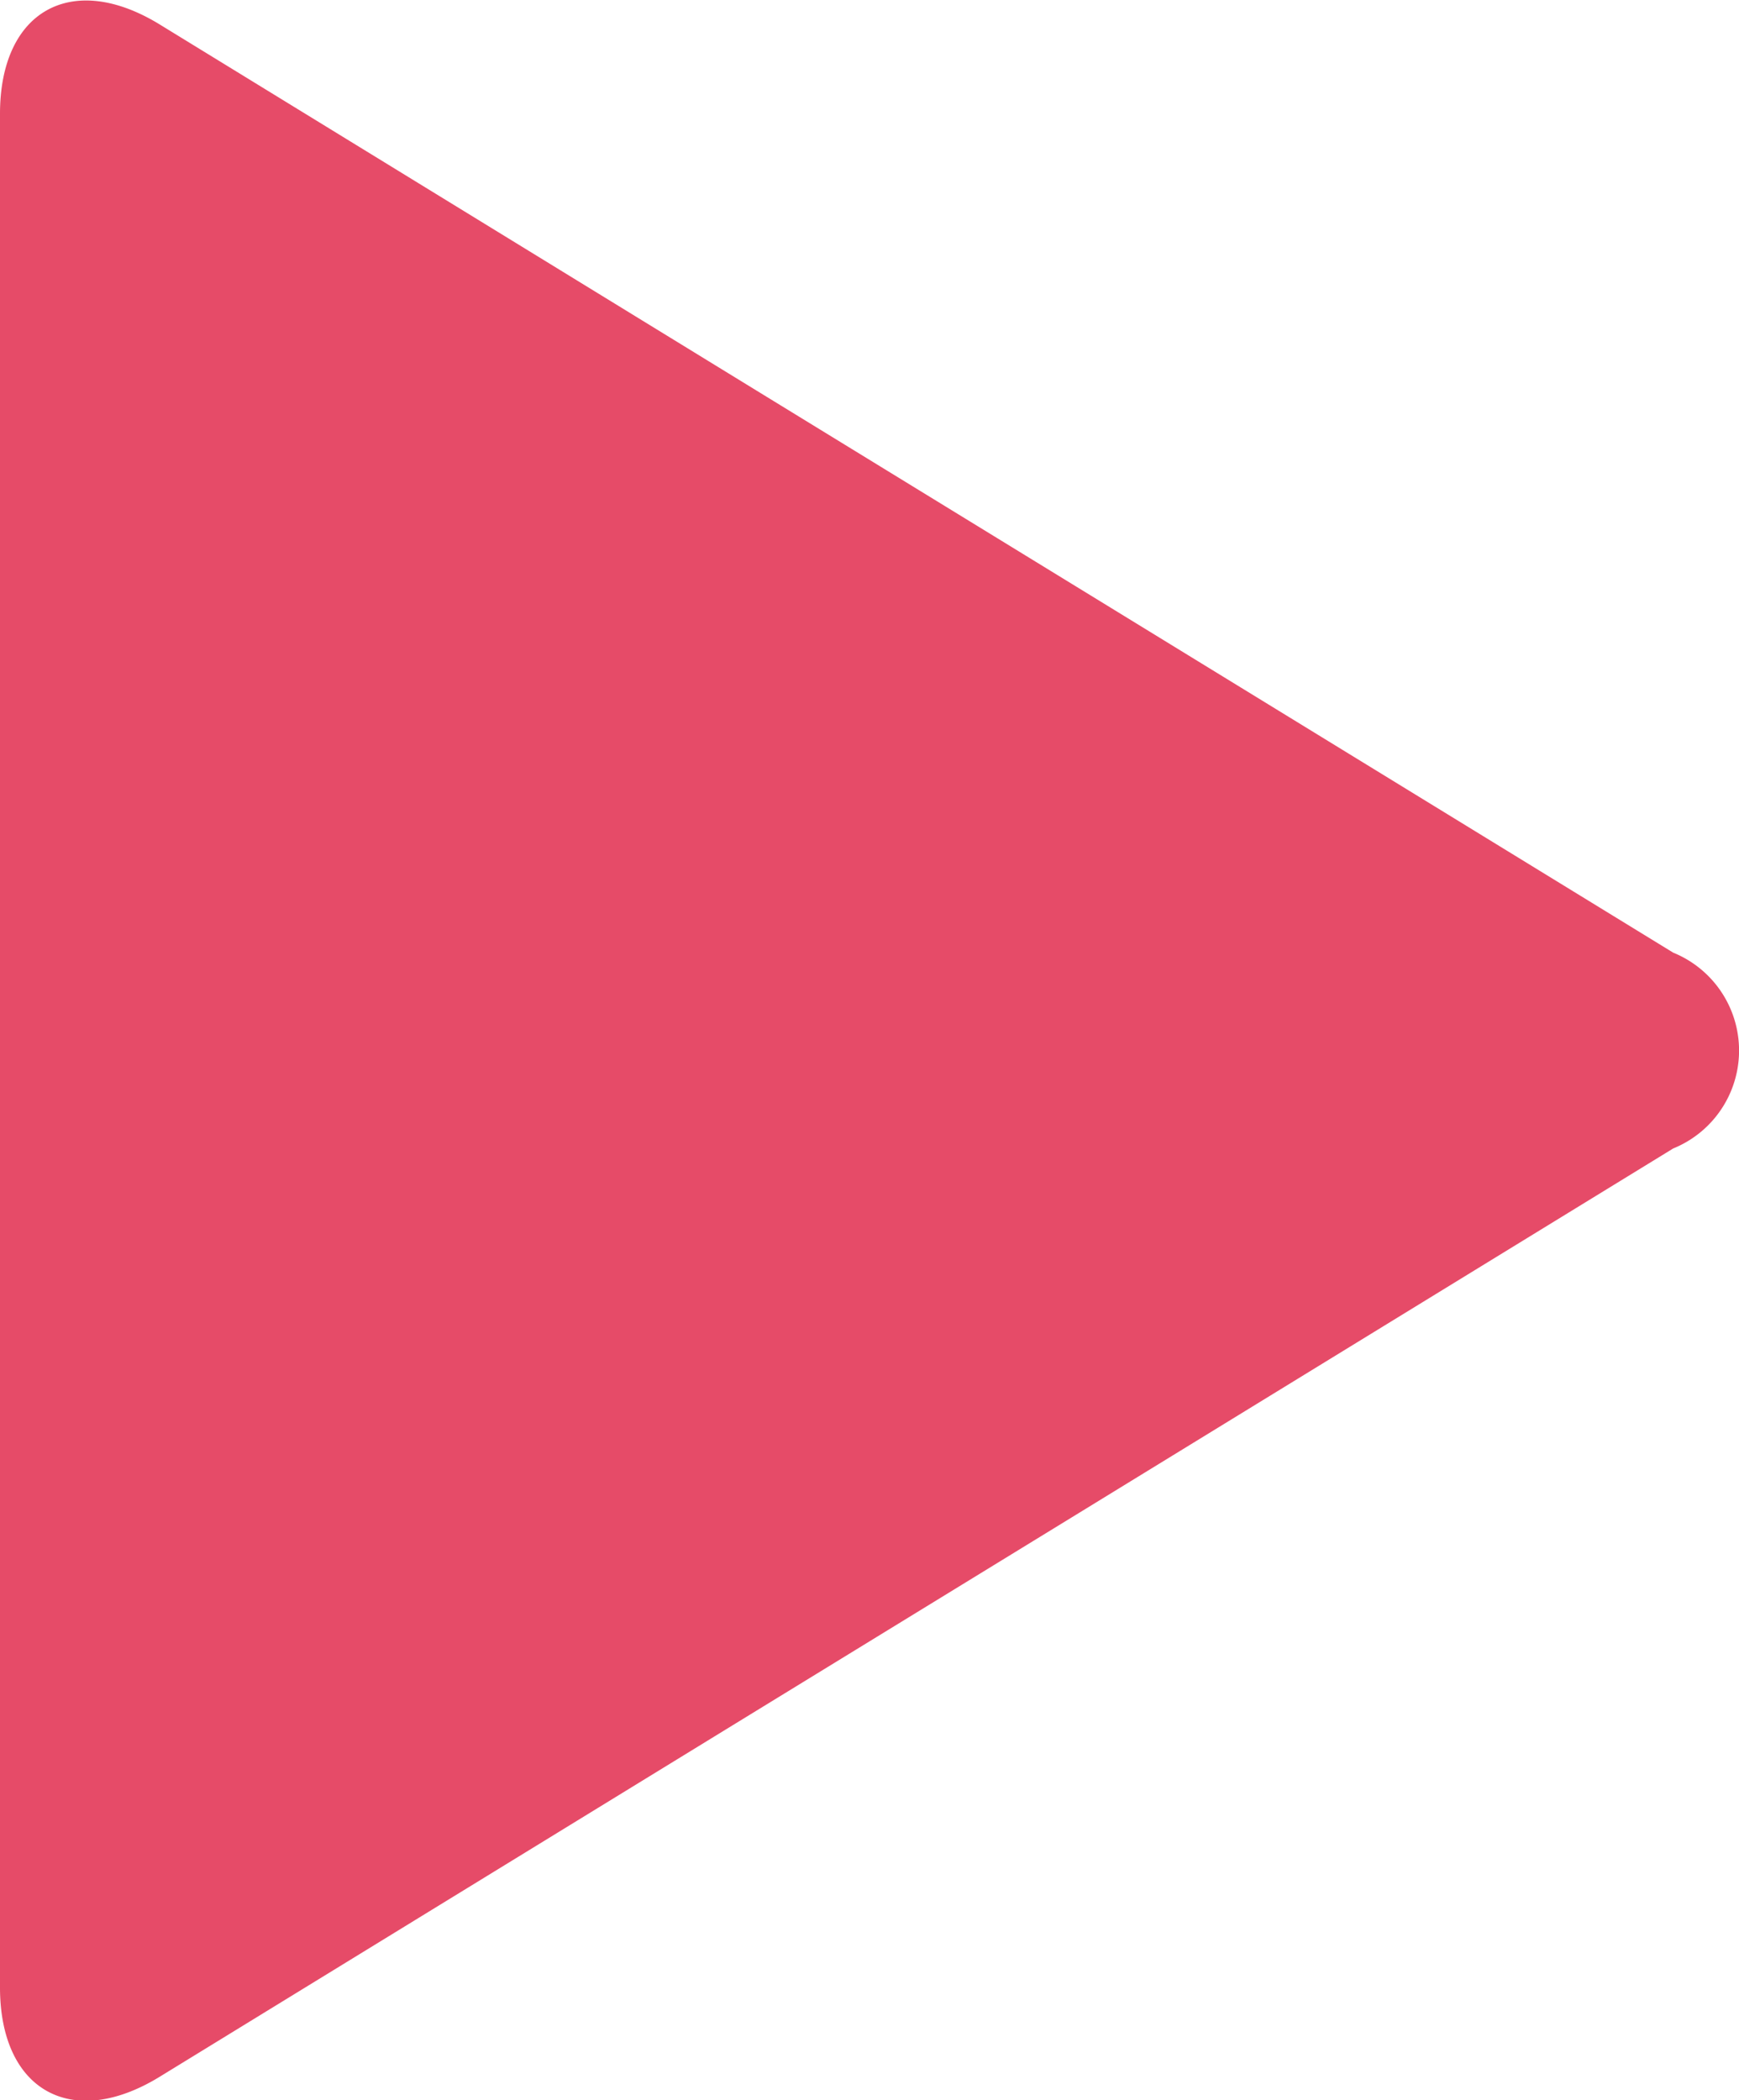 <svg xmlns="http://www.w3.org/2000/svg" width="18.738" height="22.631" viewBox="0 0 18.738 22.631"><path d="M-722.745,2318.5v-12.112c0-1.11.773-1.543,1.72-.963l6.434,3.947,3.44,2.109,6.435,3.946a1.139,1.139,0,0,1,0,2.11l-6.435,3.947-3.44,2.109-6.434,3.947c-.947.581-1.72.147-1.72-.963Z" transform="translate(722.745 -2305.162)" fill="#e64b68"/></svg>